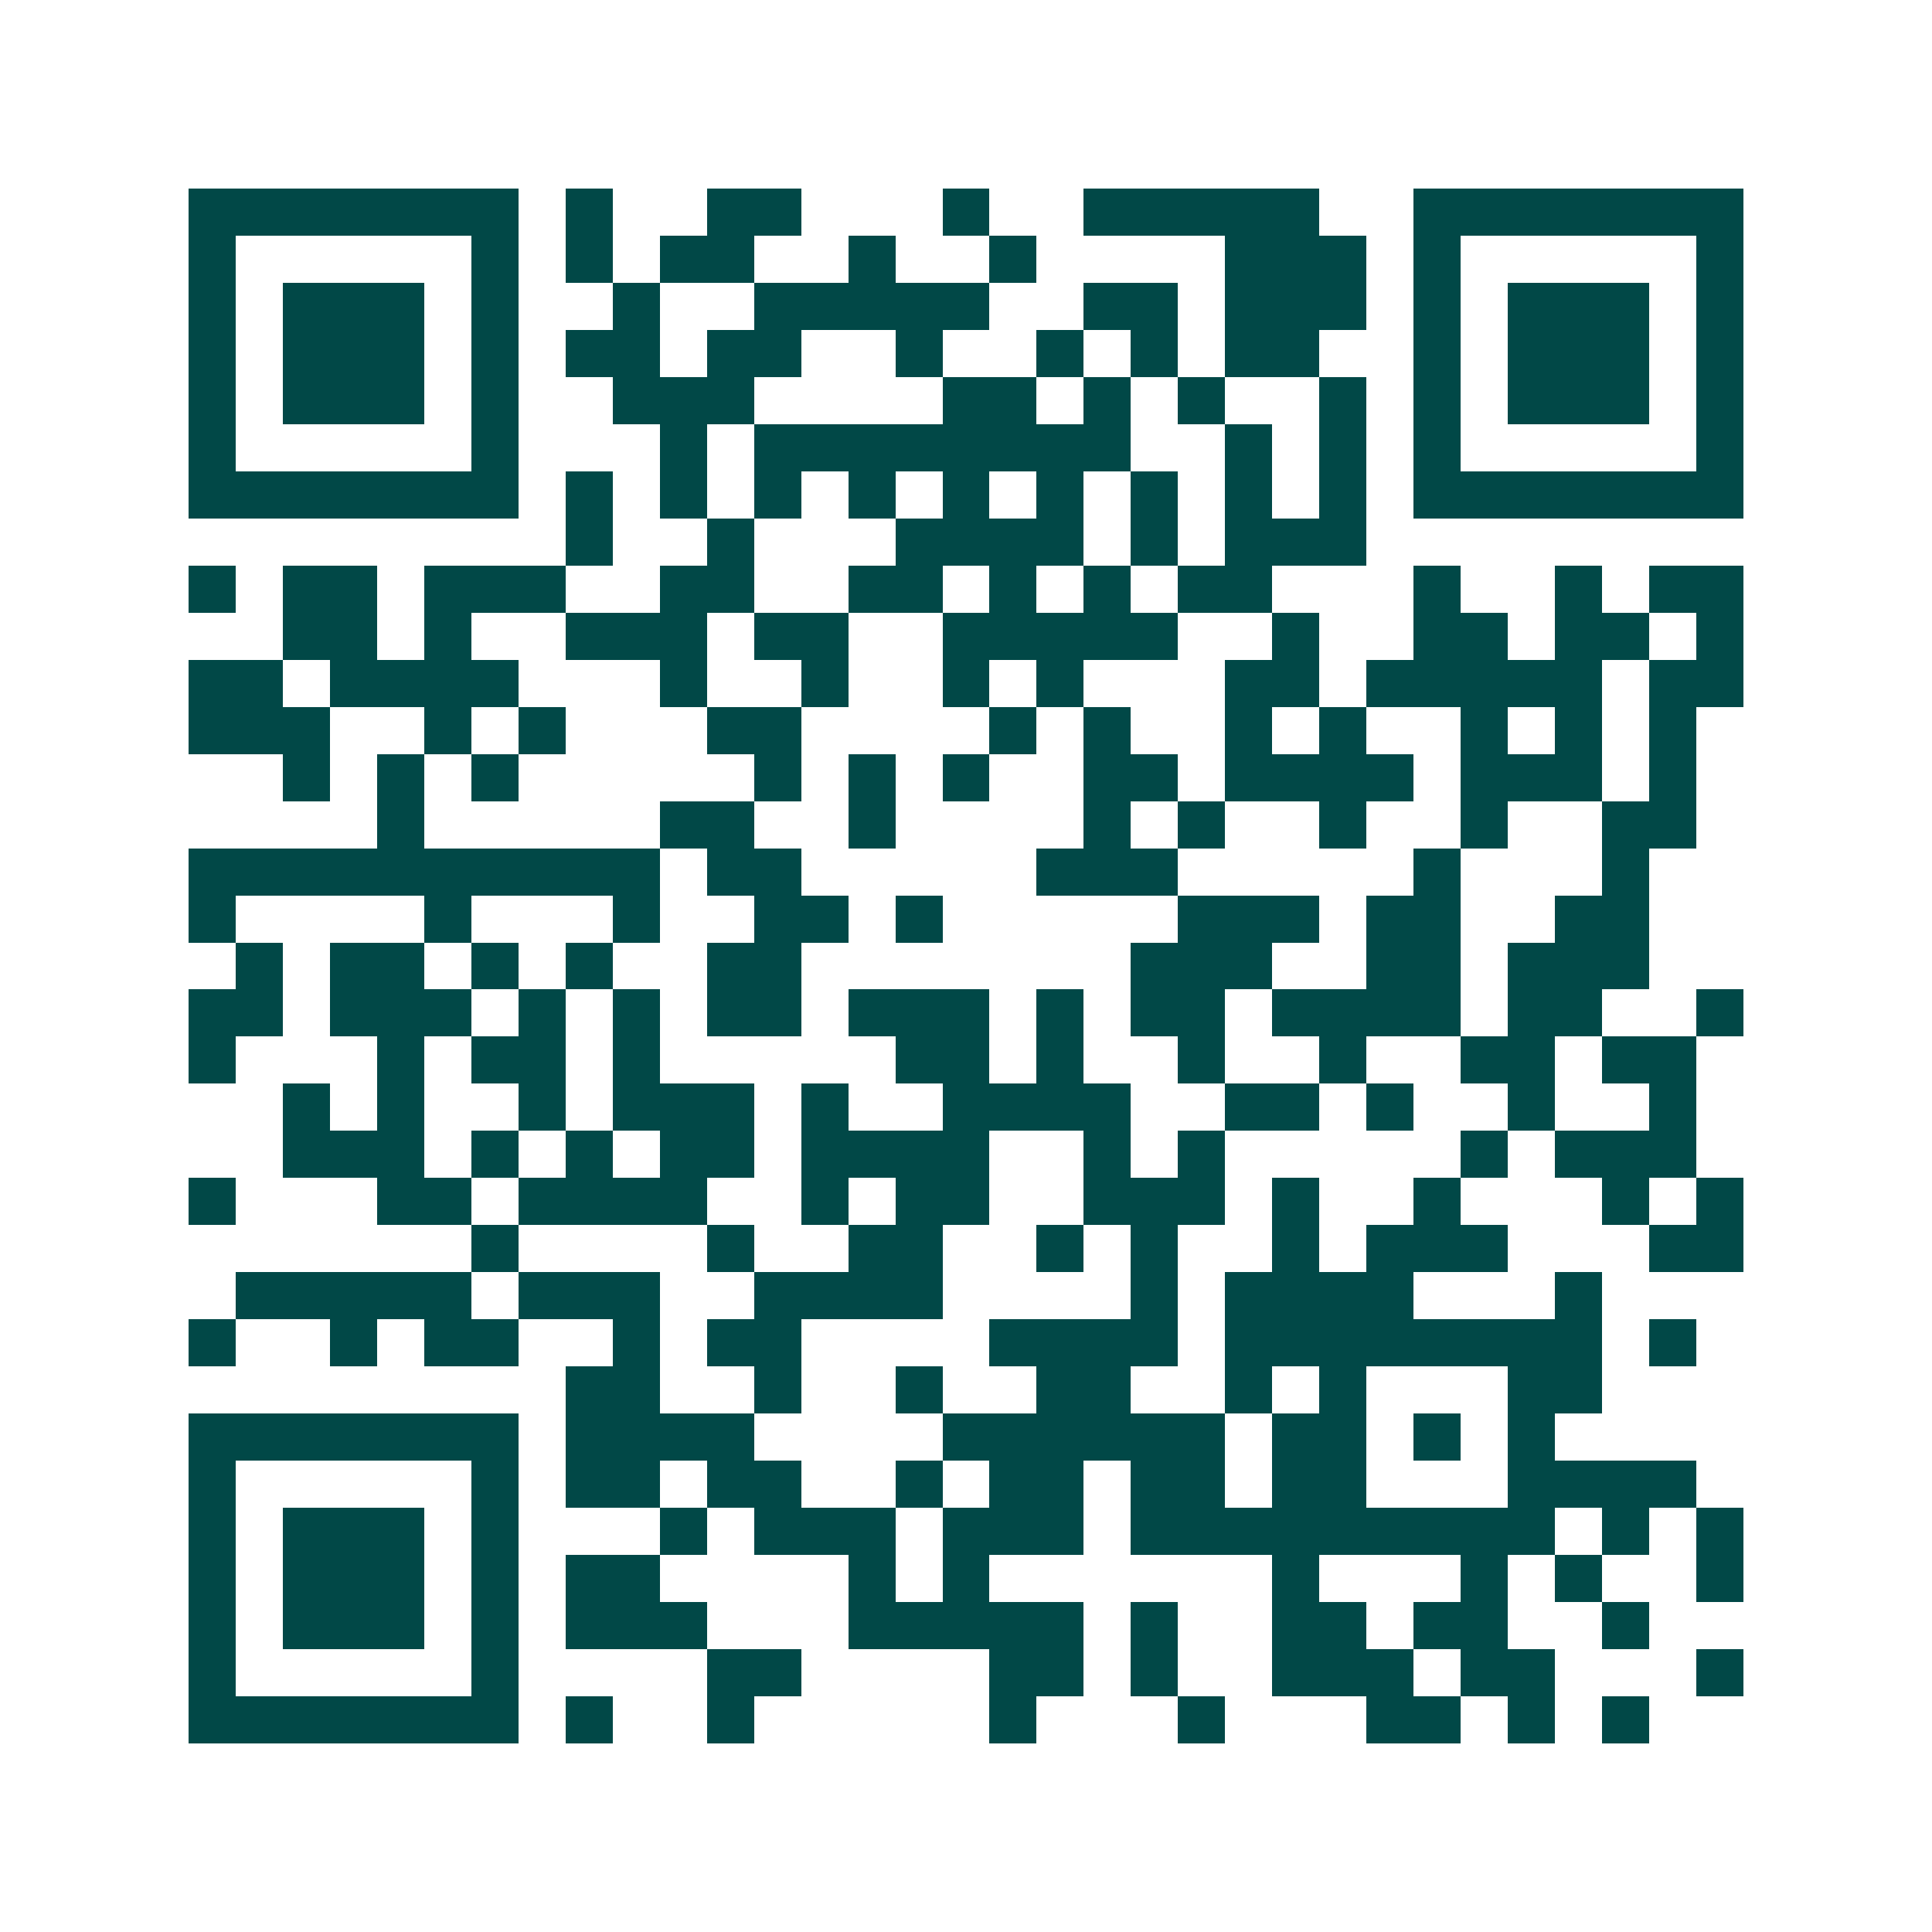 <svg xmlns="http://www.w3.org/2000/svg" width="200" height="200" viewBox="0 0 41 41" shape-rendering="crispEdges"><path fill="#ffffff" d="M0 0h41v41H0z"/><path stroke="#014847" d="M4 4.5h7m1 0h1m2 0h2m3 0h1m2 0h5m2 0h7M4 5.5h1m5 0h1m1 0h1m1 0h2m2 0h1m2 0h1m4 0h3m1 0h1m5 0h1M4 6.5h1m1 0h3m1 0h1m2 0h1m2 0h5m2 0h2m1 0h3m1 0h1m1 0h3m1 0h1M4 7.5h1m1 0h3m1 0h1m1 0h2m1 0h2m2 0h1m2 0h1m1 0h1m1 0h2m2 0h1m1 0h3m1 0h1M4 8.5h1m1 0h3m1 0h1m2 0h3m4 0h2m1 0h1m1 0h1m2 0h1m1 0h1m1 0h3m1 0h1M4 9.5h1m5 0h1m3 0h1m1 0h8m2 0h1m1 0h1m1 0h1m5 0h1M4 10.5h7m1 0h1m1 0h1m1 0h1m1 0h1m1 0h1m1 0h1m1 0h1m1 0h1m1 0h1m1 0h7M12 11.5h1m2 0h1m3 0h4m1 0h1m1 0h3M4 12.5h1m1 0h2m1 0h3m2 0h2m2 0h2m1 0h1m1 0h1m1 0h2m3 0h1m2 0h1m1 0h2M6 13.5h2m1 0h1m2 0h3m1 0h2m2 0h5m2 0h1m2 0h2m1 0h2m1 0h1M4 14.5h2m1 0h4m3 0h1m2 0h1m2 0h1m1 0h1m3 0h2m1 0h5m1 0h2M4 15.5h3m2 0h1m1 0h1m3 0h2m4 0h1m1 0h1m2 0h1m1 0h1m2 0h1m1 0h1m1 0h1M6 16.5h1m1 0h1m1 0h1m5 0h1m1 0h1m1 0h1m2 0h2m1 0h4m1 0h3m1 0h1M8 17.5h1m5 0h2m2 0h1m4 0h1m1 0h1m2 0h1m2 0h1m2 0h2M4 18.5h10m1 0h2m5 0h3m5 0h1m3 0h1M4 19.5h1m4 0h1m3 0h1m2 0h2m1 0h1m5 0h3m1 0h2m2 0h2M5 20.5h1m1 0h2m1 0h1m1 0h1m2 0h2m7 0h3m2 0h2m1 0h3M4 21.5h2m1 0h3m1 0h1m1 0h1m1 0h2m1 0h3m1 0h1m1 0h2m1 0h4m1 0h2m2 0h1M4 22.5h1m3 0h1m1 0h2m1 0h1m5 0h2m1 0h1m2 0h1m2 0h1m2 0h2m1 0h2M6 23.5h1m1 0h1m2 0h1m1 0h3m1 0h1m2 0h4m2 0h2m1 0h1m2 0h1m2 0h1M6 24.5h3m1 0h1m1 0h1m1 0h2m1 0h4m2 0h1m1 0h1m5 0h1m1 0h3M4 25.5h1m3 0h2m1 0h4m2 0h1m1 0h2m2 0h3m1 0h1m2 0h1m3 0h1m1 0h1M10 26.5h1m4 0h1m2 0h2m2 0h1m1 0h1m2 0h1m1 0h3m3 0h2M5 27.5h5m1 0h3m2 0h4m4 0h1m1 0h4m3 0h1M4 28.5h1m2 0h1m1 0h2m2 0h1m1 0h2m4 0h4m1 0h8m1 0h1M12 29.5h2m2 0h1m2 0h1m2 0h2m2 0h1m1 0h1m3 0h2M4 30.5h7m1 0h4m4 0h6m1 0h2m1 0h1m1 0h1M4 31.5h1m5 0h1m1 0h2m1 0h2m2 0h1m1 0h2m1 0h2m1 0h2m3 0h4M4 32.5h1m1 0h3m1 0h1m3 0h1m1 0h3m1 0h3m1 0h9m1 0h1m1 0h1M4 33.5h1m1 0h3m1 0h1m1 0h2m4 0h1m1 0h1m6 0h1m3 0h1m1 0h1m2 0h1M4 34.5h1m1 0h3m1 0h1m1 0h3m3 0h5m1 0h1m2 0h2m1 0h2m2 0h1M4 35.5h1m5 0h1m4 0h2m4 0h2m1 0h1m2 0h3m1 0h2m3 0h1M4 36.5h7m1 0h1m2 0h1m5 0h1m3 0h1m3 0h2m1 0h1m1 0h1"/></svg>
